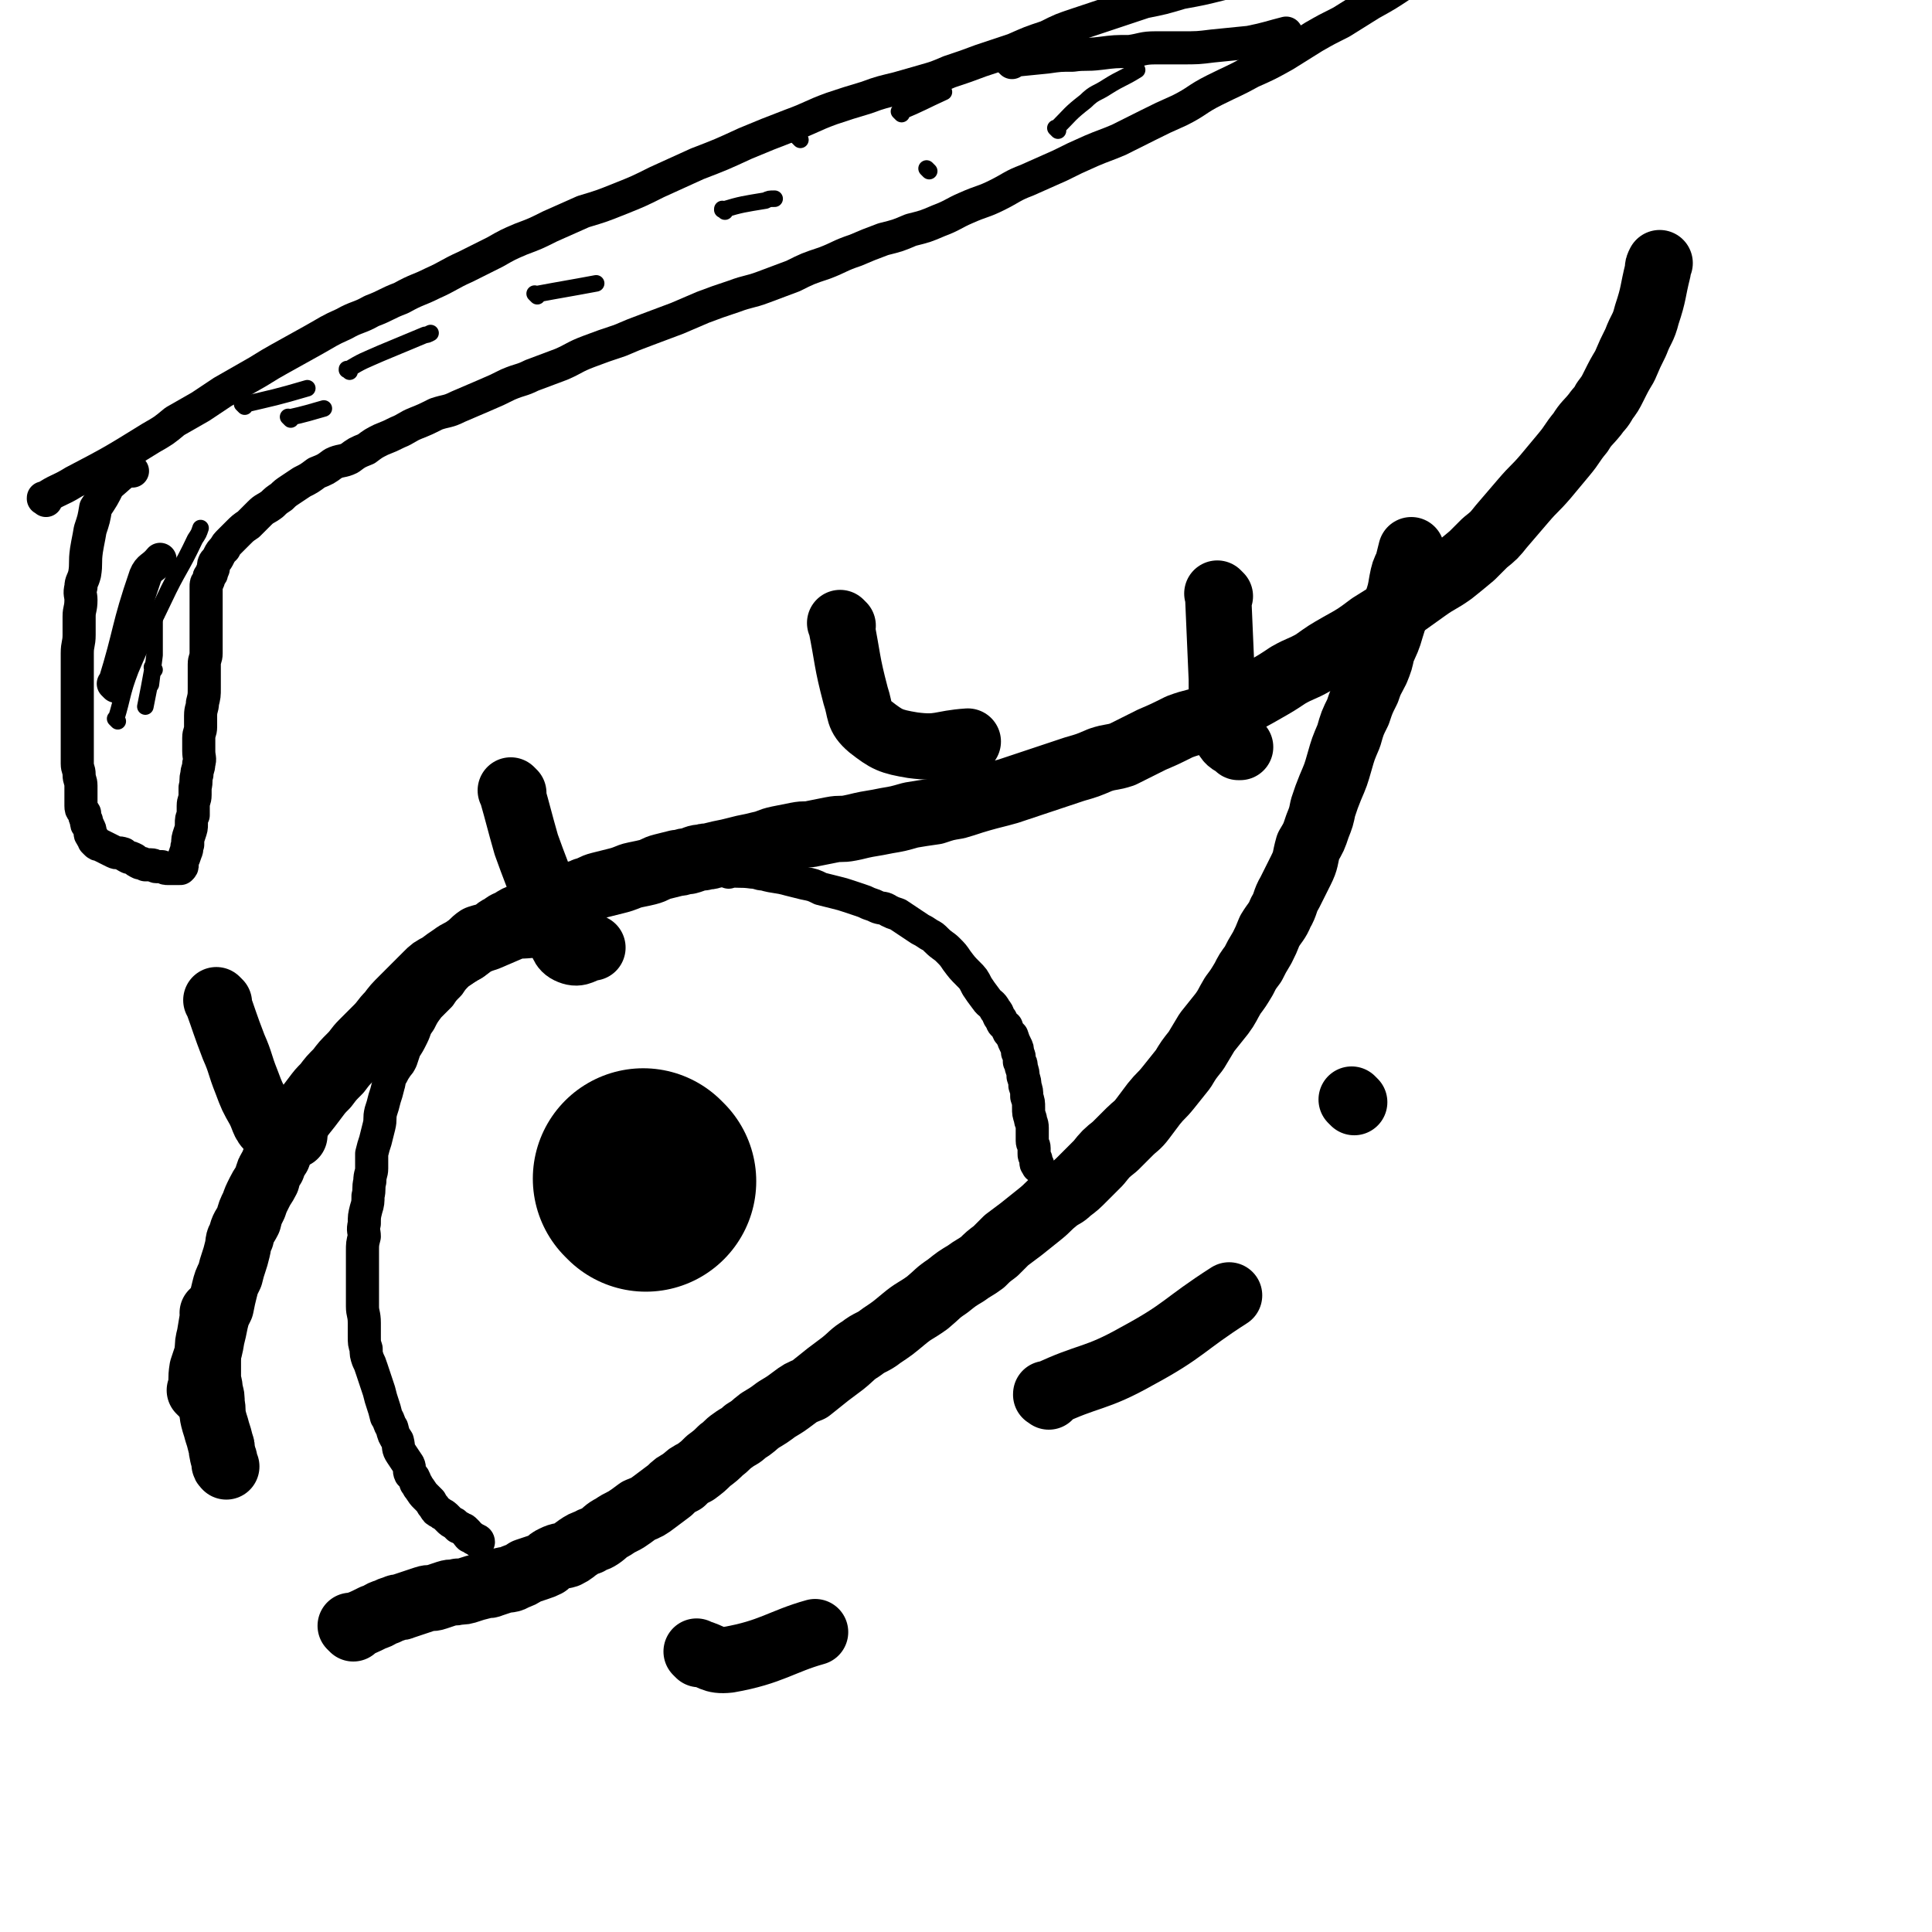 <svg viewBox='0 0 1050 1050' version='1.1' xmlns='http://www.w3.org/2000/svg' xmlns:xlink='http://www.w3.org/1999/xlink'><g fill='none' stroke='#000000' stroke-width='36' stroke-linecap='round' stroke-linejoin='round'><path d='M110,757c-1,-1 -1,-1 -1,-1 -1,-1 0,0 0,0 0,0 0,0 0,0 0,0 0,0 0,0 -1,-1 0,0 0,0 0,0 0,0 0,0 0,0 0,0 0,0 -1,-1 0,0 0,0 0,0 0,0 0,0 0,0 0,0 0,0 -1,-1 0,0 0,0 0,0 0,0 0,0 1,-6 0,-6 1,-12 1,-3 1,-3 2,-6 2,-5 2,-5 3,-11 1,-4 1,-4 2,-9 1,-4 1,-4 3,-8 1,-5 1,-5 2,-9 1,-4 1,-4 3,-8 1,-4 1,-4 2,-7 1,-3 1,-3 2,-7 1,-4 0,-4 2,-7 1,-5 2,-5 4,-9 1,-4 1,-4 3,-8 1,-3 1,-3 3,-7 2,-4 2,-3 4,-7 1,-4 1,-4 3,-7 1,-3 1,-3 3,-6 1,-3 1,-3 3,-7 3,-4 3,-4 5,-8 3,-4 3,-4 5,-7 4,-5 4,-5 7,-9 3,-4 3,-4 6,-7 3,-4 3,-4 7,-8 3,-4 3,-4 7,-8 3,-3 3,-4 6,-7 4,-4 4,-4 8,-8 4,-4 3,-4 7,-8 3,-4 3,-4 7,-8 3,-3 3,-3 7,-7 3,-3 3,-3 6,-6 3,-3 3,-3 7,-5 4,-3 4,-3 7,-5 4,-3 4,-2 8,-5 3,-2 3,-3 6,-5 3,-1 4,-1 7,-2 3,-2 3,-3 6,-4 2,-2 3,-2 5,-3 3,-2 3,-2 6,-3 5,-2 5,-1 9,-3 4,-2 4,-2 8,-4 4,-2 4,-2 9,-4 4,-2 4,-1 8,-3 4,-1 4,-2 8,-3 4,-1 4,-1 8,-2 4,-1 4,-1 9,-3 4,-1 5,-1 9,-2 4,-1 4,-2 8,-3 4,-1 4,-1 8,-2 3,0 3,-1 6,-1 4,-1 4,-2 8,-2 2,-1 2,0 5,-1 4,-1 4,-1 9,-2 4,-1 4,-1 8,-2 5,-1 5,-1 9,-2 5,-1 5,-2 10,-3 5,-1 5,-1 10,-2 5,-1 5,0 9,-1 5,-1 5,-1 10,-2 5,-1 5,0 10,-1 5,-1 4,-1 9,-2 6,-1 6,-1 11,-2 6,-1 6,-1 13,-3 6,-1 6,-1 13,-2 6,-2 6,-2 12,-3 7,-2 6,-2 13,-4 7,-2 8,-2 15,-4 6,-2 6,-2 12,-4 6,-2 6,-2 12,-4 6,-2 6,-2 12,-4 7,-2 7,-2 14,-5 6,-2 6,-1 12,-3 8,-4 8,-4 16,-8 7,-3 7,-3 15,-7 8,-3 8,-2 16,-5 8,-3 8,-3 15,-7 8,-4 8,-4 15,-8 7,-4 7,-4 13,-8 7,-4 7,-3 14,-7 7,-5 7,-5 14,-9 9,-5 9,-5 17,-11 8,-5 8,-5 16,-10 7,-5 7,-5 14,-10 7,-5 7,-4 14,-9 5,-4 5,-4 11,-9 3,-3 3,-3 7,-7 5,-4 5,-4 9,-9 6,-7 6,-7 12,-14 6,-7 6,-6 12,-13 5,-6 5,-6 10,-12 5,-6 4,-6 9,-12 3,-5 4,-5 8,-10 2,-3 3,-3 5,-7 3,-4 3,-4 5,-8 3,-6 3,-6 6,-11 3,-7 3,-7 6,-13 3,-8 4,-7 6,-15 4,-12 3,-12 6,-24 0,-2 0,-2 1,-4 '/><path d='M117,715c-1,-1 -1,-1 -1,-1 -1,-1 0,0 0,0 0,0 0,0 0,0 0,0 0,0 0,0 -1,-1 0,0 0,0 0,0 0,0 0,0 0,0 0,0 0,0 -1,-1 0,0 0,0 0,0 0,0 0,0 0,0 0,0 0,0 -1,-1 0,0 0,0 -1,6 -1,6 -2,12 -1,4 -1,4 -1,8 0,0 0,0 0,0 0,2 0,2 0,5 0,5 0,5 0,10 0,3 1,3 1,7 1,3 1,3 1,7 1,4 0,4 1,8 1,4 1,3 2,7 1,3 1,3 2,7 1,2 0,2 1,5 0,2 1,2 1,4 0,0 0,0 0,1 0,1 0,1 1,2 0,0 0,0 0,0 '/><path d='M192,885c-1,-1 -1,-1 -1,-1 -1,-1 0,0 0,0 0,0 0,0 0,0 0,0 0,0 0,0 -1,-1 0,0 0,0 0,0 0,0 0,0 0,0 0,0 0,0 -1,-1 0,0 0,0 0,0 0,0 0,0 0,0 0,0 0,0 -1,-1 0,0 0,0 6,-2 6,-2 12,-5 0,0 0,0 0,0 4,-1 3,-2 7,-3 2,-1 2,-1 5,-2 2,-1 2,0 4,-1 3,-1 3,-1 6,-2 3,-1 3,-1 6,-2 3,-1 3,0 6,-1 3,-1 3,-1 6,-2 3,-1 3,0 6,-1 3,0 3,0 6,-1 3,-1 3,-1 7,-2 2,-1 3,0 5,-1 3,-1 3,-1 6,-2 4,-1 4,0 7,-2 3,-1 3,-1 6,-3 3,-1 3,-1 6,-2 3,-1 3,-1 5,-2 2,-2 2,-2 4,-3 4,-2 4,-1 7,-2 4,-2 3,-2 6,-4 3,-2 3,-2 6,-3 3,-2 3,-1 6,-3 3,-2 3,-3 7,-5 3,-2 3,-2 7,-4 3,-2 3,-2 7,-5 5,-2 5,-2 9,-5 4,-3 4,-3 8,-6 3,-3 3,-3 7,-5 3,-3 3,-3 7,-5 4,-3 4,-3 7,-6 4,-3 4,-3 7,-6 3,-2 3,-3 6,-5 4,-3 4,-2 7,-5 5,-3 4,-3 8,-6 5,-3 5,-3 9,-6 5,-3 5,-3 9,-6 4,-3 4,-3 9,-5 5,-4 5,-4 10,-8 4,-3 4,-3 8,-6 5,-4 5,-5 10,-8 5,-4 6,-3 11,-7 6,-4 6,-4 12,-9 6,-5 6,-4 13,-9 6,-5 5,-5 11,-9 5,-4 5,-4 10,-7 4,-3 5,-3 9,-6 3,-3 3,-3 7,-6 3,-3 3,-3 6,-6 4,-3 4,-3 8,-6 5,-4 5,-4 10,-8 5,-4 4,-4 9,-8 4,-3 4,-2 7,-5 4,-3 4,-3 8,-7 4,-4 4,-4 8,-8 4,-5 4,-5 9,-9 4,-4 4,-4 8,-8 3,-3 4,-3 7,-7 3,-4 3,-4 6,-8 4,-5 4,-4 8,-9 4,-5 4,-5 8,-10 3,-5 3,-5 7,-10 3,-5 3,-5 6,-10 4,-5 4,-5 8,-10 3,-4 3,-5 6,-10 3,-4 3,-4 6,-9 2,-4 2,-4 5,-8 2,-4 2,-4 5,-9 2,-4 2,-4 4,-9 3,-5 4,-5 6,-10 3,-5 2,-6 5,-11 3,-6 3,-6 6,-12 3,-6 2,-6 4,-13 3,-5 3,-5 5,-11 2,-5 2,-5 3,-10 2,-6 2,-6 4,-11 3,-7 3,-7 5,-14 2,-7 2,-7 5,-14 2,-7 2,-7 5,-13 2,-6 2,-6 5,-12 2,-6 2,-5 5,-11 2,-5 2,-5 3,-10 3,-7 3,-6 5,-13 2,-6 2,-7 3,-13 2,-6 2,-6 3,-12 1,-5 1,-5 3,-9 1,-4 1,-4 2,-8 '/></g>
<g fill='none' stroke='#000000' stroke-width='18' stroke-linecap='round' stroke-linejoin='round'><path d='M298,513c-1,-1 -1,-1 -1,-1 -1,-1 0,0 0,0 0,0 0,0 0,0 0,0 0,0 0,0 -1,-1 0,0 0,0 0,0 0,0 0,0 0,0 0,0 0,0 -1,-1 0,0 0,0 0,0 0,0 0,0 0,0 0,0 0,0 -1,-1 0,0 0,0 0,0 0,0 0,0 0,0 0,0 0,0 -8,-1 -8,0 -15,0 0,0 0,0 0,0 -7,3 -7,3 -14,6 -3,1 -3,1 -6,2 -4,3 -3,3 -7,5 -3,2 -3,2 -6,4 -3,3 -3,3 -5,6 -3,3 -3,3 -5,6 -3,3 -3,3 -6,6 -3,4 -3,4 -5,8 -3,4 -2,4 -4,8 -2,4 -2,4 -4,7 -1,3 -1,3 -2,6 -1,2 -1,2 -2,3 -2,3 -2,3 -3,5 -2,3 -1,3 -2,6 -1,4 -1,4 -2,7 -1,4 -1,4 -2,7 -1,4 0,4 -1,8 -1,4 -1,4 -2,8 -1,3 -1,3 -2,7 0,4 0,4 0,8 0,3 -1,3 -1,7 -1,4 0,4 -1,8 0,3 0,4 -1,7 -1,4 -1,4 -1,8 -1,4 0,4 0,7 -1,4 -1,4 -1,8 0,4 0,4 0,7 0,4 0,4 0,7 0,4 0,4 0,8 0,4 0,4 0,8 0,4 1,4 1,9 0,3 0,3 0,7 0,4 0,4 1,7 0,3 0,3 1,6 1,2 1,2 2,5 1,3 1,3 2,6 1,3 1,3 2,6 1,4 1,4 2,7 1,3 1,3 2,7 2,3 1,3 3,6 1,4 1,4 3,7 1,4 0,4 2,7 2,3 2,3 4,6 1,2 0,3 1,5 2,2 2,2 3,5 1,1 1,2 2,3 2,3 2,3 3,4 2,2 2,2 3,3 1,2 1,2 2,3 1,2 1,2 3,3 1,1 2,1 3,2 1,1 1,1 2,2 1,1 1,1 3,2 1,1 1,1 2,2 1,0 1,0 2,1 1,0 1,0 2,1 0,0 0,0 1,1 0,1 0,1 1,2 1,0 1,0 1,0 1,1 1,1 1,1 1,1 1,0 2,1 1,0 1,1 1,1 '/><path d='M396,474c-1,-1 -1,-1 -1,-1 -1,-1 0,0 0,0 0,0 0,0 0,0 0,0 0,0 0,0 -1,-1 0,0 0,0 0,0 0,0 0,0 0,0 0,0 0,0 -1,-1 0,0 0,0 0,0 0,0 0,0 0,0 0,0 0,0 -1,-1 0,0 0,0 7,1 7,0 14,1 3,0 3,1 6,1 0,0 0,0 0,0 7,2 7,1 14,3 4,1 4,1 8,2 5,1 5,1 9,3 4,1 4,1 8,2 4,1 4,1 7,2 3,1 3,1 6,2 3,1 3,1 5,2 3,1 3,1 5,2 3,1 3,0 6,2 2,1 2,1 5,2 3,2 3,2 6,4 3,2 3,2 6,4 2,1 2,1 5,3 2,1 2,1 4,3 3,3 4,3 6,5 3,3 3,3 5,6 3,4 3,4 6,7 3,3 3,3 5,7 2,3 2,3 5,7 2,3 3,2 5,6 2,2 1,3 3,5 1,3 1,2 3,4 1,3 1,3 3,5 1,3 1,3 2,5 1,2 1,2 1,4 1,2 1,2 1,5 1,1 1,1 1,3 1,3 1,3 1,5 1,3 1,3 1,5 1,3 1,3 1,6 1,3 1,3 1,6 0,3 0,3 1,6 0,2 1,2 1,5 0,2 0,2 0,5 0,1 0,1 0,2 0,2 1,2 1,4 0,1 0,1 0,3 0,1 0,1 1,3 0,1 0,1 0,2 0,1 1,1 1,1 0,1 0,1 0,1 '/><path d='M72,256c-1,-1 -1,-1 -1,-1 -1,-1 0,0 0,0 0,0 0,0 0,0 0,0 0,0 0,0 -1,-1 0,0 0,0 0,0 0,0 0,0 0,0 0,0 0,0 -1,-1 0,0 0,0 0,0 0,0 0,0 0,0 0,-1 0,0 -6,3 -6,4 -12,9 0,0 0,0 0,0 -3,6 -3,6 -7,12 0,0 0,0 0,0 -1,6 -1,6 -3,12 0,0 0,0 0,0 -1,6 -1,5 -2,11 -1,7 0,7 -1,13 -1,4 -2,4 -2,7 -1,4 0,4 0,7 0,5 -1,5 -1,9 0,5 0,5 0,10 0,5 -1,5 -1,10 0,5 0,5 0,10 0,4 0,4 0,9 0,4 0,4 0,8 0,4 0,4 0,8 0,3 0,3 0,6 0,3 0,3 0,6 0,2 0,2 0,4 0,1 0,1 0,3 0,3 0,3 0,6 0,3 1,3 1,6 0,3 1,3 1,6 0,3 0,3 0,6 0,3 0,3 0,5 0,3 1,2 2,4 0,2 0,2 1,4 0,2 0,2 1,3 0,1 1,1 1,3 0,0 0,1 0,1 0,1 1,1 1,2 1,1 1,1 1,2 0,0 0,0 0,0 1,1 1,1 1,1 1,1 1,1 2,1 2,1 2,1 4,2 2,1 2,1 4,2 2,1 2,0 5,1 1,1 1,1 3,2 1,0 1,0 3,1 1,1 1,1 3,2 1,0 1,0 3,1 1,0 1,0 3,0 2,0 2,1 3,1 2,0 2,0 3,0 2,1 2,1 3,1 1,0 1,0 2,0 1,0 1,0 1,0 1,0 1,0 1,0 1,0 1,0 1,0 1,0 1,0 1,0 0,0 0,0 0,0 1,0 1,0 1,0 1,-1 1,-1 1,-2 0,-1 0,-1 0,-2 1,-2 1,-2 2,-5 1,-2 0,-2 1,-4 0,-3 0,-3 1,-6 1,-3 1,-3 1,-5 0,-3 0,-3 1,-5 0,-3 0,-3 0,-5 0,-3 1,-3 1,-6 0,-2 0,-2 0,-4 1,-4 0,-4 1,-7 0,-3 1,-3 1,-6 1,-3 0,-3 0,-7 0,-3 0,-3 0,-7 0,-3 1,-3 1,-6 0,-3 0,-3 0,-6 0,-4 1,-4 1,-7 1,-4 1,-4 1,-8 0,-3 0,-3 0,-7 0,-3 0,-3 0,-6 0,-3 1,-3 1,-6 0,-2 0,-2 0,-5 0,-2 0,-2 0,-4 0,-3 0,-3 0,-5 0,-2 0,-2 0,-4 0,-2 0,-2 0,-4 0,-2 0,-2 0,-4 0,-1 0,-1 0,-2 0,-1 0,-1 0,-2 0,-1 0,-1 0,-2 0,-1 0,-1 0,-2 0,-1 0,-1 0,-2 0,-2 0,-2 1,-3 1,-2 0,-2 1,-3 1,-1 1,-1 1,-2 1,-2 1,-2 1,-3 0,-1 0,-2 1,-3 1,-1 1,-1 2,-3 1,-2 1,-2 3,-4 1,-2 1,-2 3,-4 2,-2 2,-2 4,-4 3,-3 3,-3 6,-5 3,-3 3,-3 6,-6 3,-3 3,-2 7,-5 2,-2 2,-2 5,-4 2,-2 2,-2 5,-4 3,-2 3,-2 6,-4 4,-2 4,-2 8,-5 5,-2 5,-2 9,-5 4,-2 5,-1 9,-3 4,-3 4,-3 9,-5 4,-3 4,-3 8,-5 5,-2 5,-2 9,-4 5,-2 5,-3 10,-5 5,-2 5,-2 11,-5 6,-2 6,-1 12,-4 7,-3 7,-3 14,-6 7,-3 7,-3 13,-6 7,-3 7,-2 13,-5 8,-3 8,-3 16,-6 7,-3 7,-4 15,-7 8,-3 8,-3 17,-6 7,-3 7,-3 15,-6 8,-3 8,-3 16,-6 7,-3 7,-3 14,-6 8,-3 8,-3 17,-6 8,-3 8,-2 16,-5 8,-3 8,-3 16,-6 8,-4 8,-4 17,-7 8,-3 8,-4 17,-7 7,-3 7,-3 15,-6 8,-2 8,-2 15,-5 8,-2 8,-2 15,-5 8,-3 8,-4 15,-7 9,-4 9,-3 17,-7 8,-4 8,-5 16,-8 9,-4 9,-4 18,-8 8,-4 8,-4 17,-8 7,-3 8,-3 15,-6 8,-4 8,-4 16,-8 8,-4 8,-4 17,-8 10,-5 9,-6 19,-11 10,-5 11,-5 20,-10 9,-4 9,-4 18,-9 8,-5 8,-5 16,-10 7,-4 7,-4 15,-8 8,-5 8,-5 16,-10 9,-5 9,-5 18,-11 11,-7 11,-7 21,-15 13,-9 13,-9 26,-18 13,-11 13,-11 25,-23 18,-18 17,-19 33,-38 4,-5 4,-5 7,-9 '/><path d='M25,272c-1,-1 -1,-1 -1,-1 -1,-1 0,0 0,0 0,0 0,0 0,0 0,0 0,0 0,0 -1,-1 0,0 0,0 0,0 0,0 0,0 0,0 -1,0 0,0 7,-5 8,-4 16,-9 21,-11 21,-11 42,-24 7,-4 7,-4 13,-9 7,-4 7,-4 14,-8 6,-4 6,-4 12,-8 7,-4 7,-4 14,-8 9,-5 8,-5 17,-10 9,-5 9,-5 18,-10 9,-5 8,-5 17,-9 7,-4 8,-3 15,-7 8,-3 8,-4 16,-7 9,-5 9,-4 17,-8 9,-4 9,-5 18,-9 8,-4 8,-4 16,-8 7,-4 7,-4 14,-7 8,-3 8,-3 16,-7 9,-4 9,-4 18,-8 10,-3 10,-3 20,-7 10,-4 10,-4 20,-9 11,-5 11,-5 22,-10 13,-5 13,-5 26,-11 12,-5 12,-5 25,-10 11,-4 11,-5 22,-9 9,-3 9,-3 19,-6 8,-3 9,-3 17,-5 7,-2 7,-2 14,-4 7,-2 7,-2 14,-5 9,-3 9,-3 17,-6 9,-3 9,-3 18,-6 9,-4 9,-4 18,-7 8,-4 8,-4 17,-7 9,-3 9,-3 18,-6 9,-3 9,-3 18,-6 10,-2 10,-2 20,-5 11,-2 11,-2 23,-5 13,-4 13,-5 26,-9 17,-5 17,-4 34,-9 19,-5 19,-5 38,-12 22,-7 22,-8 43,-17 26,-12 26,-12 52,-25 26,-13 27,-13 52,-27 23,-13 23,-14 46,-27 32,-17 32,-17 64,-34 0,0 0,0 0,0 '/><path d='M550,34c-1,-1 -1,-1 -1,-1 -1,-1 0,0 0,0 0,0 0,0 0,0 0,0 0,0 0,0 -1,-1 0,0 0,0 0,0 0,0 0,0 0,0 0,0 0,0 -1,-1 0,0 0,0 10,-1 10,-1 20,-2 7,-1 7,-1 14,-1 7,-1 7,0 15,-1 8,-1 8,-1 16,-1 7,-1 7,-2 14,-2 7,0 7,0 14,0 9,0 9,0 17,-1 10,-1 10,-1 20,-2 10,-2 12,-3 20,-5 '/><path d='M63,373c-1,-1 -1,-1 -1,-1 -1,-1 0,0 0,0 0,0 0,0 0,0 0,0 0,0 0,0 -1,-1 0,0 0,0 9,-29 7,-30 17,-59 2,-5 4,-4 8,-9 '/></g>
<g fill='none' stroke='#000000' stroke-width='9' stroke-linecap='round' stroke-linejoin='round'><path d='M85,334c-1,-1 -1,-1 -1,-1 -1,-1 0,0 0,0 0,0 0,0 0,0 0,11 0,11 0,23 -1,8 -1,8 -2,16 '/><path d='M84,364c-1,-1 -1,-1 -1,-1 -1,-1 0,0 0,0 0,0 0,0 0,0 0,0 0,0 0,0 -1,-1 0,0 0,0 -2,11 -2,11 -4,21 '/><path d='M64,392c-1,-1 -1,-1 -1,-1 -1,-1 0,0 0,0 0,0 0,0 0,0 0,0 0,0 0,0 -1,-1 0,0 0,0 4,-13 3,-14 8,-27 8,-19 9,-19 18,-38 8,-17 9,-16 17,-33 2,-3 2,-3 3,-6 '/><path d='M158,228c-1,-1 -1,-1 -1,-1 -1,-1 0,0 0,0 0,0 0,0 0,0 0,0 0,0 0,0 -1,-1 0,0 0,0 9,-2 12,-3 19,-5 '/><path d='M190,202c-1,-1 -1,-1 -1,-1 -1,-1 0,0 0,0 0,0 0,0 0,0 0,0 -1,0 0,0 8,-5 9,-5 18,-9 12,-5 12,-5 24,-10 1,0 1,0 3,-1 '/><path d='M133,221c-1,-1 -1,-1 -1,-1 -1,-1 0,0 0,0 0,0 0,0 0,0 0,0 0,0 0,0 -1,-1 0,0 0,0 17,-4 18,-4 35,-9 '/><path d='M292,161c-1,-1 -1,-1 -1,-1 -1,-1 0,0 0,0 0,0 0,0 0,0 0,0 0,0 0,0 -1,-1 0,0 0,0 16,-3 17,-3 33,-6 '/><path d='M394,115c-1,-1 -1,-1 -1,-1 -1,-1 0,0 0,0 0,0 0,0 0,0 0,0 -1,0 0,0 10,-3 11,-3 23,-5 2,-1 2,-1 5,-1 '/><path d='M505,93c-1,-1 -1,-1 -1,-1 -1,-1 0,0 0,0 0,0 0,0 0,0 0,0 0,0 0,0 -1,-1 0,0 0,0 '/><path d='M575,71c-1,-1 -1,-1 -1,-1 -1,-1 0,0 0,0 0,0 0,0 0,0 0,0 0,0 0,0 -1,-1 0,0 0,0 0,0 0,0 0,0 8,-8 7,-8 16,-15 5,-5 6,-4 12,-8 8,-5 8,-4 16,-9 '/><path d='M490,62c-1,-1 -1,-1 -1,-1 -1,-1 0,0 0,0 0,0 0,0 0,0 0,0 0,0 0,0 -1,-1 0,0 0,0 0,0 0,0 0,0 12,-5 13,-6 24,-11 '/><path d='M435,76c-1,-1 -1,-1 -1,-1 -1,-1 0,0 0,0 0,0 0,0 0,0 0,0 0,0 0,0 -1,-1 0,0 0,0 0,0 0,0 0,0 0,0 0,0 0,0 '/></g>
<g fill='none' stroke='#000000' stroke-width='120' stroke-linecap='round' stroke-linejoin='round'><path d='M351,642c-1,-1 -1,-1 -1,-1 -1,-1 0,0 0,0 0,0 0,0 0,0 0,0 0,0 0,0 -1,-1 0,0 0,0 '/></g>
<g fill='none' stroke='#000000' stroke-width='36' stroke-linecap='round' stroke-linejoin='round'><path d='M119,545c-1,-1 -1,-1 -1,-1 -1,-1 0,0 0,0 0,0 0,0 0,0 0,0 -1,-1 0,0 4,11 4,12 9,25 4,9 3,9 7,19 3,8 3,8 7,15 3,6 2,8 8,12 4,3 6,1 11,2 '/><path d='M279,431c-1,-1 -1,-1 -1,-1 -1,-1 0,0 0,0 4,14 4,15 8,29 5,14 5,13 10,27 4,10 3,11 7,20 3,6 2,9 7,11 5,2 6,-1 12,-2 '/><path d='M458,340c-1,-1 -1,-1 -1,-1 -1,-1 0,0 0,0 0,0 0,0 0,0 4,20 3,20 8,39 3,9 1,11 8,17 9,7 11,8 23,10 15,2 15,-1 30,-2 '/><path d='M663,324c-1,-1 -1,-1 -1,-1 -1,-1 0,0 0,0 0,0 0,0 0,0 1,23 1,23 2,46 0,10 0,10 1,20 0,6 0,7 2,12 2,3 3,2 6,5 0,0 1,0 1,0 '/><path d='M380,899c-1,-1 -1,-1 -1,-1 -1,-1 0,0 0,0 0,0 0,0 0,0 8,2 8,5 17,4 23,-4 29,-10 47,-15 '/><path d='M570,759c-1,-1 -1,-1 -1,-1 -1,-1 0,0 0,0 0,0 0,0 0,0 0,0 -1,0 0,0 23,-11 26,-8 49,-21 26,-14 25,-17 50,-33 '/><path d='M736,599c-1,-1 -1,-1 -1,-1 -1,-1 0,0 0,0 0,0 0,0 0,0 0,0 0,0 0,0 -1,-1 0,0 0,0 '/></g>
</svg>
